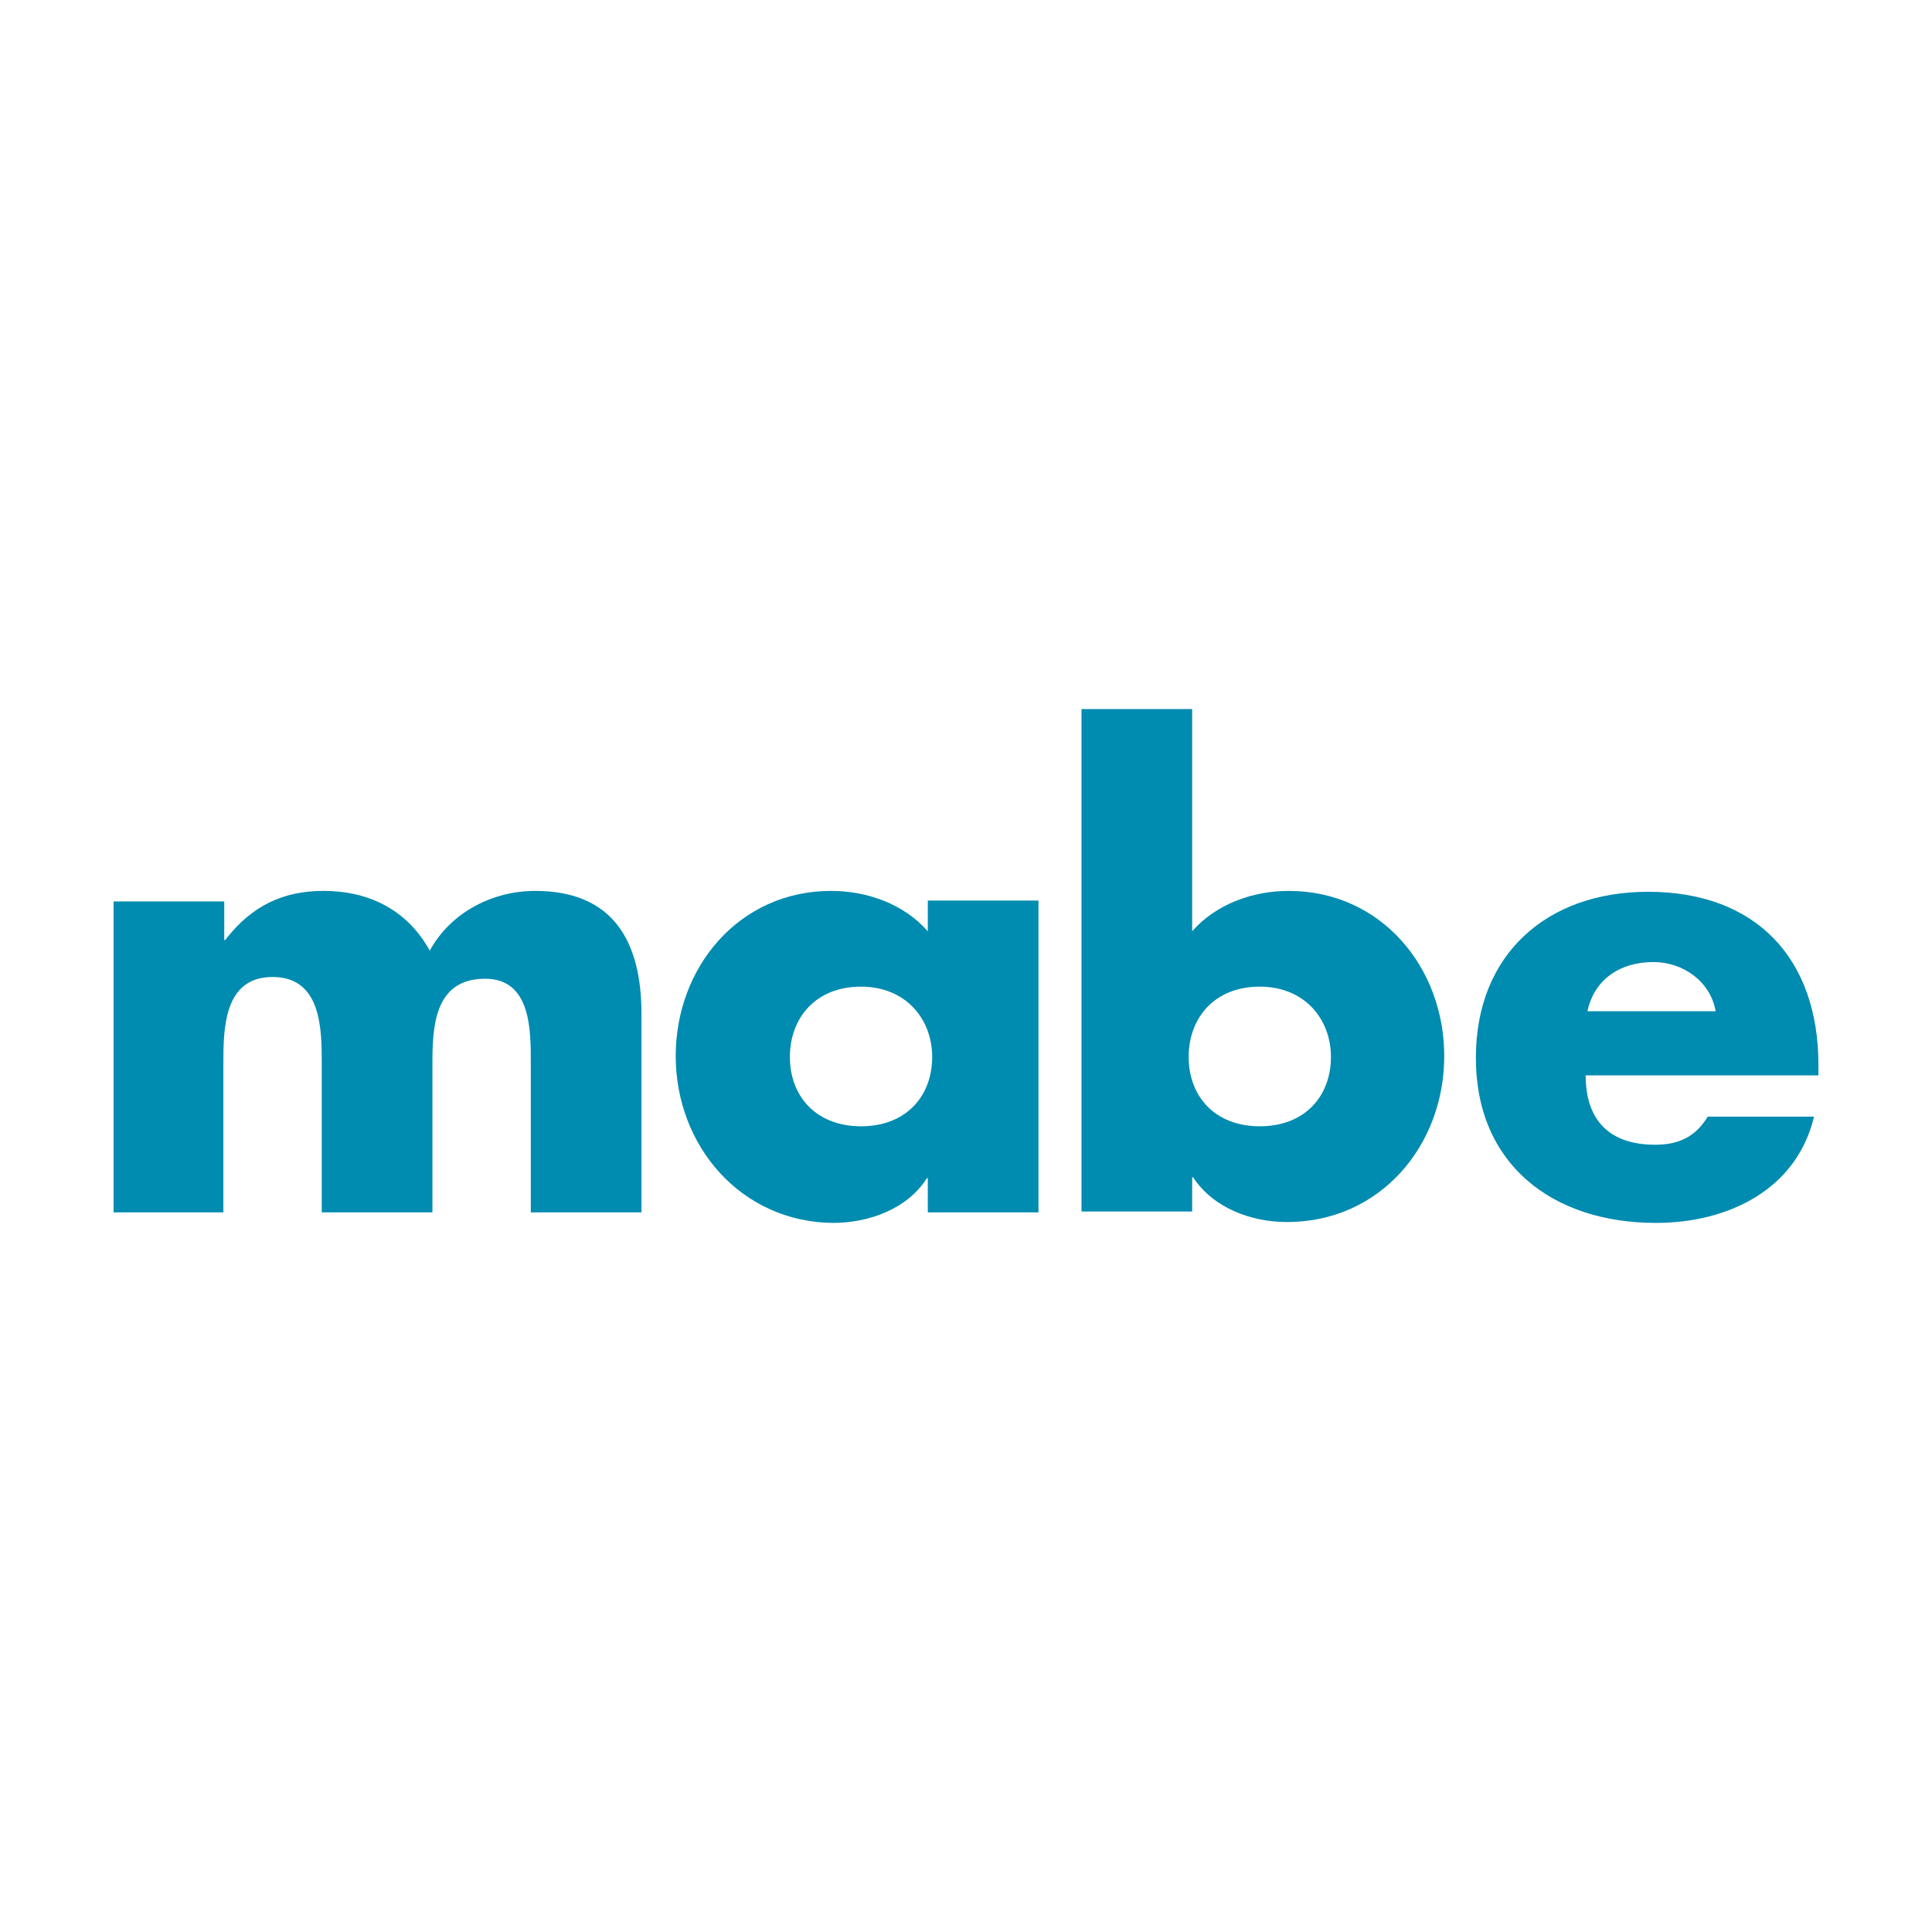 <?xml version="1.0" encoding="utf-8"?>
<!-- Generator: Adobe Illustrator 16.0.0, SVG Export Plug-In . SVG Version: 6.00 Build 0)  -->
<!DOCTYPE svg PUBLIC "-//W3C//DTD SVG 1.1//EN" "http://www.w3.org/Graphics/SVG/1.1/DTD/svg11.dtd">
<svg version="1.1" id="Isolation_Mode" xmlns="http://www.w3.org/2000/svg" xmlns:xlink="http://www.w3.org/1999/xlink" x="0px"
	 y="0px"   viewBox="0 0 1000 1000" enable-background="new 0 0 1000 1000" xml:space="preserve">
<g>
	<path fill="#008BB0" d="M116.072,486.589h0.455c13.638-17.73,30.005-25.459,50.917-25.459c23.186,0,43.189,9.548,55.009,30.914
		c10.911-20.003,32.733-30.914,54.555-30.914c40.916,0,55.009,26.822,55.009,63.646v102.745h-57.283v-76.832
		c0-16.82,0.455-44.099-23.64-44.099c-26.368,0-27.277,25.005-27.277,44.099v76.832h-57.282v-76.832
		c0-17.729,0-45.007-25.459-45.007c-25.458,0-25.458,27.277-25.458,45.007v76.832H58.791V466.585h57.282V486.589z"/>
	<path fill="#008BB0" d="M537.506,627.521h-57.282v-17.73h-0.455c-10.001,15.911-30.005,23.186-48.644,23.186
		c-47.736-0.455-81.378-40.007-81.378-86.378c0-45.917,32.734-85.469,80.468-85.469c18.64,0,37.734,6.818,50.009,20.912v-15.911
		h57.282V627.521z M408.848,547.053c0,20.458,13.639,35.915,36.825,35.915c23.185,0,36.823-15.457,36.823-35.915
		c0-19.549-13.639-36.369-36.823-36.369C422.032,510.684,408.848,527.05,408.848,547.053"/>
	<path fill="#008BB0" d="M559.783,367.023h57.281v115.019c12.275-14.094,31.369-20.912,50.008-20.912
		c47.736,0,80.469,39.552,80.469,85.469c0,46.371-33.188,85.923-81.377,85.923c-18.641,0-38.189-7.274-48.645-23.186h-0.455v17.73
		h-57.281V367.023z M615.246,547.053c0,20.458,13.639,35.915,36.824,35.915s36.824-15.457,36.824-35.915
		c0-19.549-13.639-36.369-36.824-36.369C628.43,510.684,615.246,527.05,615.246,547.053"/>
	<path fill="#008BB0" d="M940.754,556.6h-120.02c0,23.187,12.275,35.915,35.914,35.915c12.275,0,20.914-4.091,27.279-14.547h55.008
		c-9.092,38.188-45.006,55.009-81.832,55.009c-53.189,0-93.197-30.005-93.197-85.469c0-53.646,36.826-85.923,89.107-85.923
		c55.918,0,88.195,34.55,88.195,89.56v5.455H940.754z M888.02,523.412c-2.729-15.457-16.822-25.458-32.279-25.458
		c-16.82,0-30.459,8.637-34.096,25.458H888.02z"/>
</g>
</svg>
